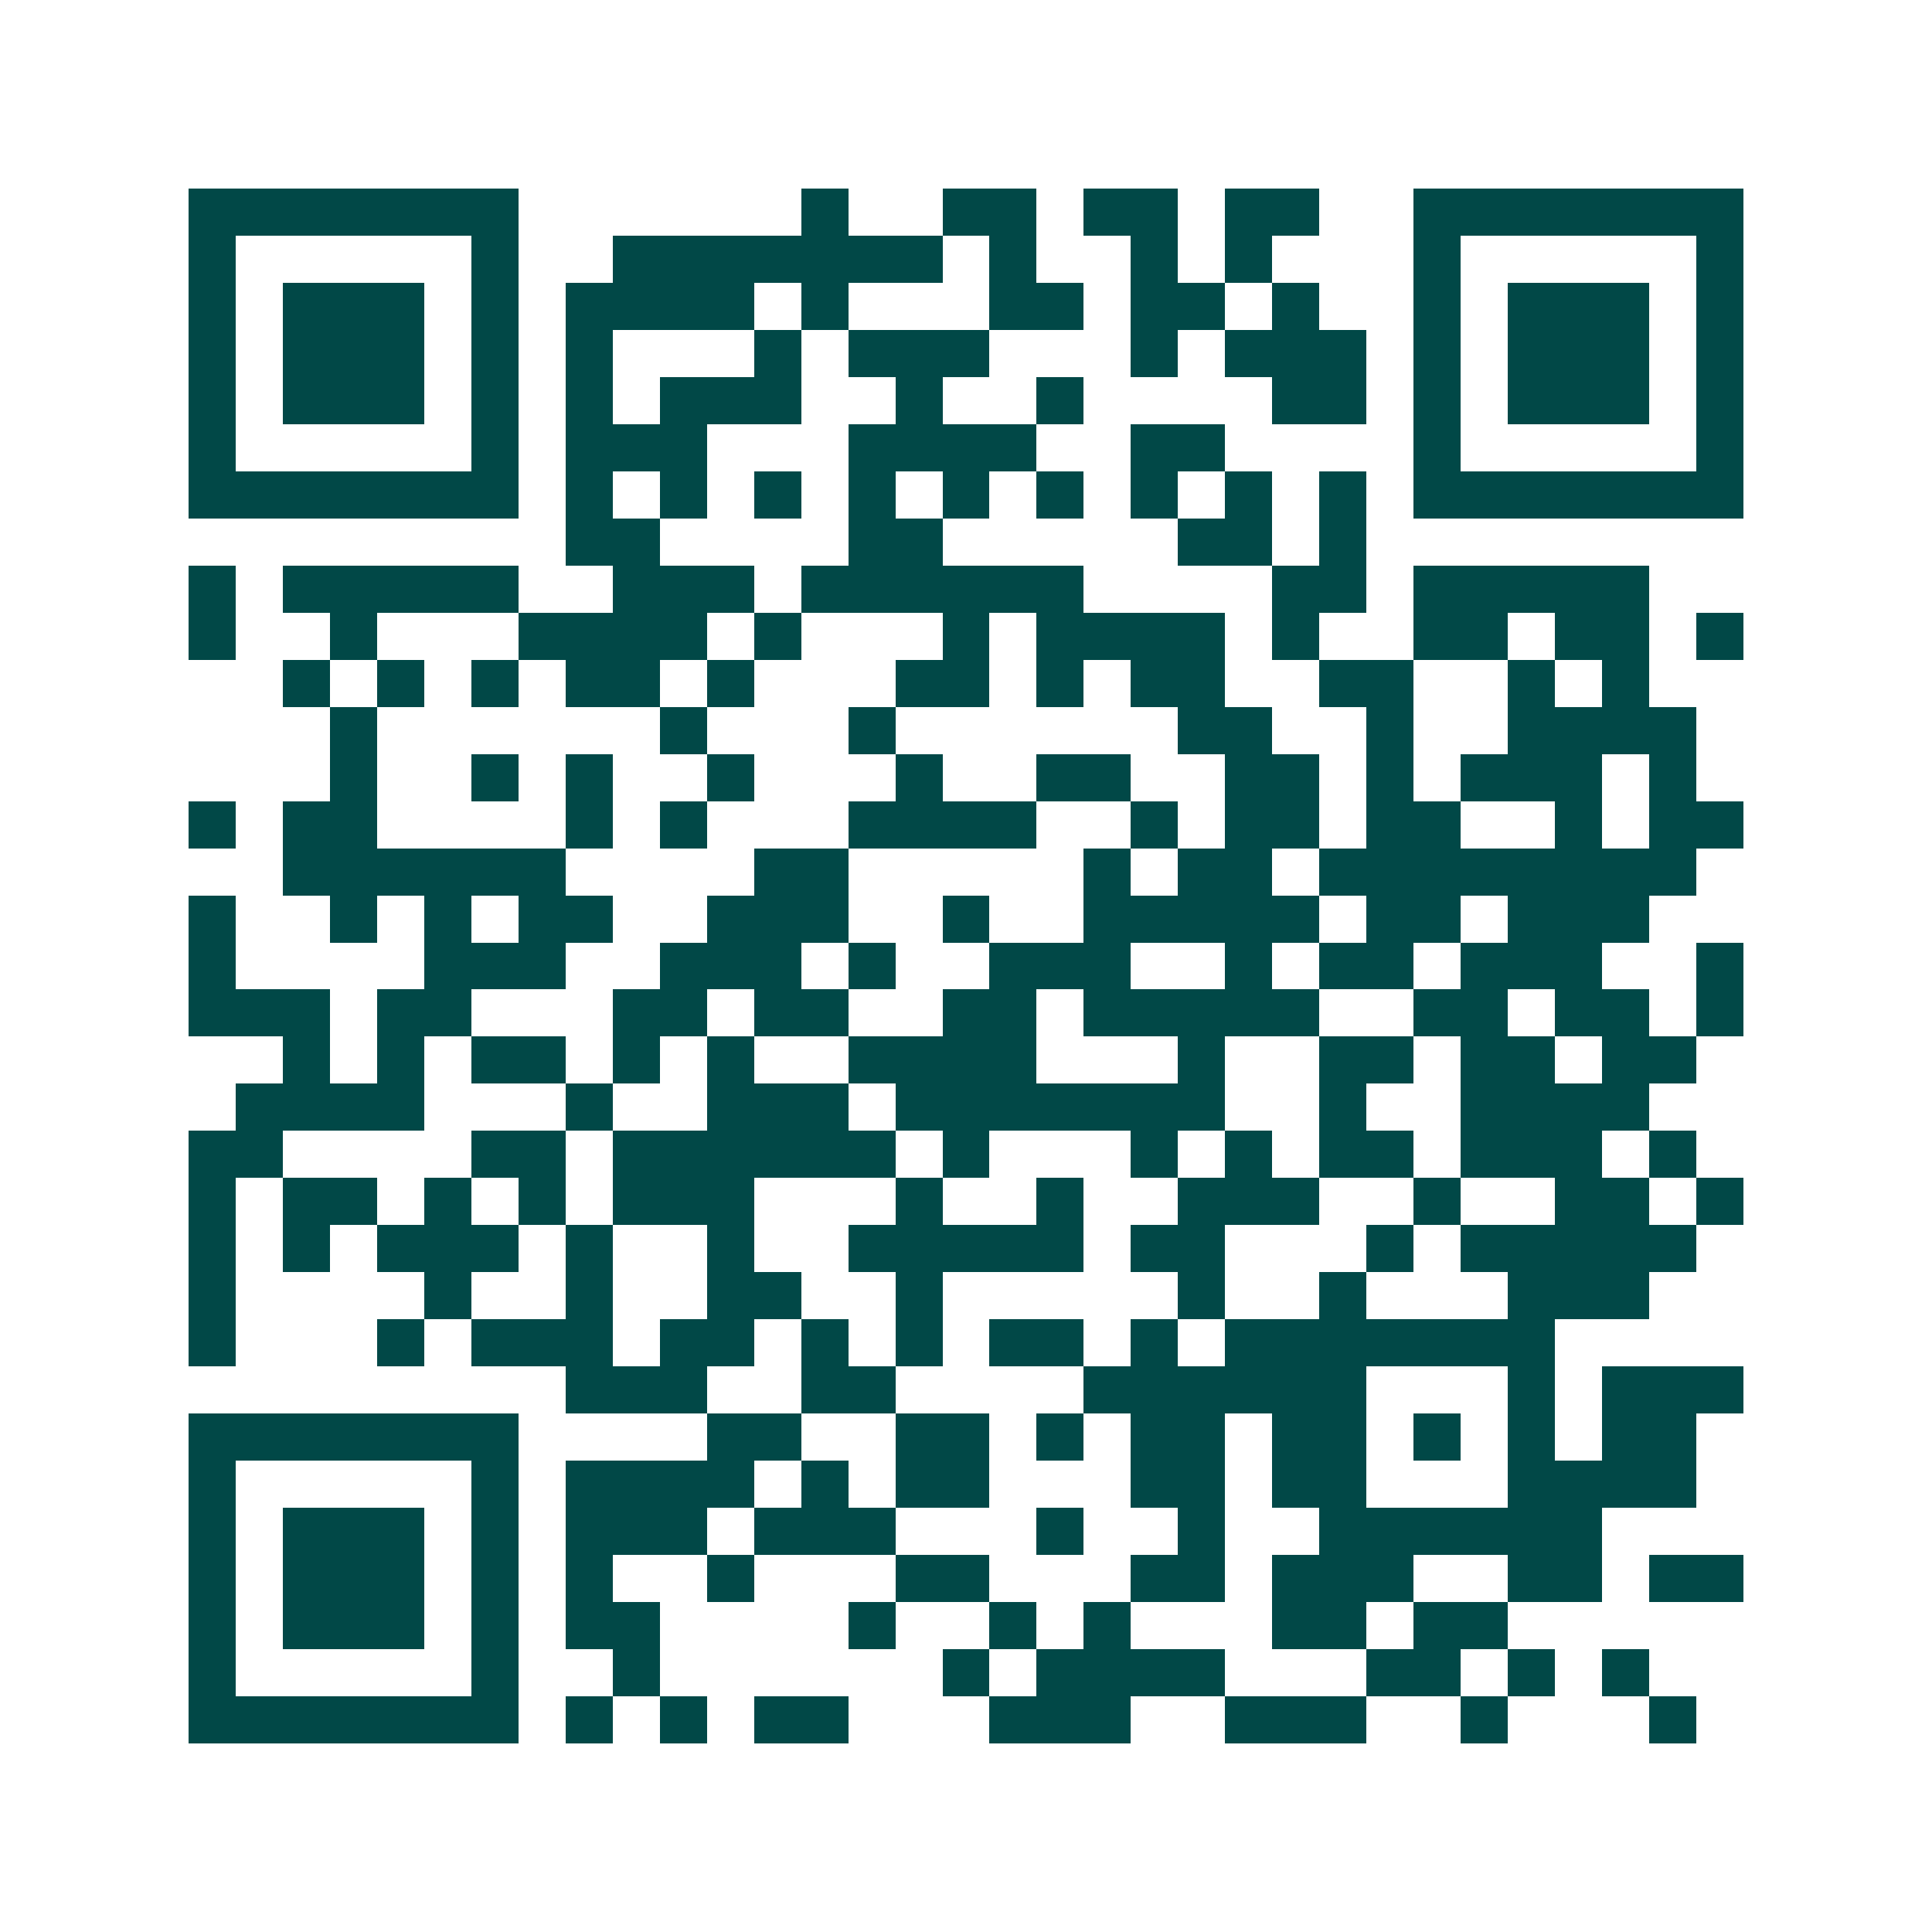 <svg xmlns="http://www.w3.org/2000/svg" width="200" height="200" viewBox="0 0 41 41" shape-rendering="crispEdges"><path fill="#ffffff" d="M0 0h41v41H0z"/><path stroke="#014847" d="M4 4.5h7m6 0h1m2 0h2m1 0h2m1 0h2m2 0h7M4 5.5h1m5 0h1m2 0h7m1 0h1m2 0h1m1 0h1m3 0h1m5 0h1M4 6.5h1m1 0h3m1 0h1m1 0h4m1 0h1m3 0h2m1 0h2m1 0h1m2 0h1m1 0h3m1 0h1M4 7.5h1m1 0h3m1 0h1m1 0h1m3 0h1m1 0h3m3 0h1m1 0h3m1 0h1m1 0h3m1 0h1M4 8.5h1m1 0h3m1 0h1m1 0h1m1 0h3m2 0h1m2 0h1m4 0h2m1 0h1m1 0h3m1 0h1M4 9.5h1m5 0h1m1 0h3m3 0h4m2 0h2m4 0h1m5 0h1M4 10.5h7m1 0h1m1 0h1m1 0h1m1 0h1m1 0h1m1 0h1m1 0h1m1 0h1m1 0h1m1 0h7M12 11.5h2m4 0h2m5 0h2m1 0h1M4 12.5h1m1 0h5m2 0h3m1 0h6m4 0h2m1 0h5M4 13.5h1m2 0h1m3 0h4m1 0h1m3 0h1m1 0h4m1 0h1m2 0h2m1 0h2m1 0h1M6 14.5h1m1 0h1m1 0h1m1 0h2m1 0h1m3 0h2m1 0h1m1 0h2m2 0h2m2 0h1m1 0h1M7 15.5h1m6 0h1m3 0h1m6 0h2m2 0h1m2 0h4M7 16.5h1m2 0h1m1 0h1m2 0h1m3 0h1m2 0h2m2 0h2m1 0h1m1 0h3m1 0h1M4 17.5h1m1 0h2m4 0h1m1 0h1m3 0h4m2 0h1m1 0h2m1 0h2m2 0h1m1 0h2M6 18.5h6m4 0h2m5 0h1m1 0h2m1 0h8M4 19.5h1m2 0h1m1 0h1m1 0h2m2 0h3m2 0h1m2 0h5m1 0h2m1 0h3M4 20.5h1m4 0h3m2 0h3m1 0h1m2 0h3m2 0h1m1 0h2m1 0h3m2 0h1M4 21.5h3m1 0h2m3 0h2m1 0h2m2 0h2m1 0h5m2 0h2m1 0h2m1 0h1M6 22.5h1m1 0h1m1 0h2m1 0h1m1 0h1m2 0h4m3 0h1m2 0h2m1 0h2m1 0h2M5 23.5h4m3 0h1m2 0h3m1 0h7m2 0h1m2 0h4M4 24.5h2m4 0h2m1 0h6m1 0h1m3 0h1m1 0h1m1 0h2m1 0h3m1 0h1M4 25.5h1m1 0h2m1 0h1m1 0h1m1 0h3m3 0h1m2 0h1m2 0h3m2 0h1m2 0h2m1 0h1M4 26.5h1m1 0h1m1 0h3m1 0h1m2 0h1m2 0h5m1 0h2m3 0h1m1 0h5M4 27.5h1m4 0h1m2 0h1m2 0h2m2 0h1m5 0h1m2 0h1m3 0h3M4 28.5h1m3 0h1m1 0h3m1 0h2m1 0h1m1 0h1m1 0h2m1 0h1m1 0h7M12 29.5h3m2 0h2m4 0h6m3 0h1m1 0h3M4 30.5h7m4 0h2m2 0h2m1 0h1m1 0h2m1 0h2m1 0h1m1 0h1m1 0h2M4 31.5h1m5 0h1m1 0h4m1 0h1m1 0h2m3 0h2m1 0h2m3 0h4M4 32.5h1m1 0h3m1 0h1m1 0h3m1 0h3m3 0h1m2 0h1m2 0h6M4 33.5h1m1 0h3m1 0h1m1 0h1m2 0h1m3 0h2m3 0h2m1 0h3m2 0h2m1 0h2M4 34.5h1m1 0h3m1 0h1m1 0h2m4 0h1m2 0h1m1 0h1m3 0h2m1 0h2M4 35.5h1m5 0h1m2 0h1m6 0h1m1 0h4m3 0h2m1 0h1m1 0h1M4 36.5h7m1 0h1m1 0h1m1 0h2m3 0h3m2 0h3m2 0h1m3 0h1"/></svg>
